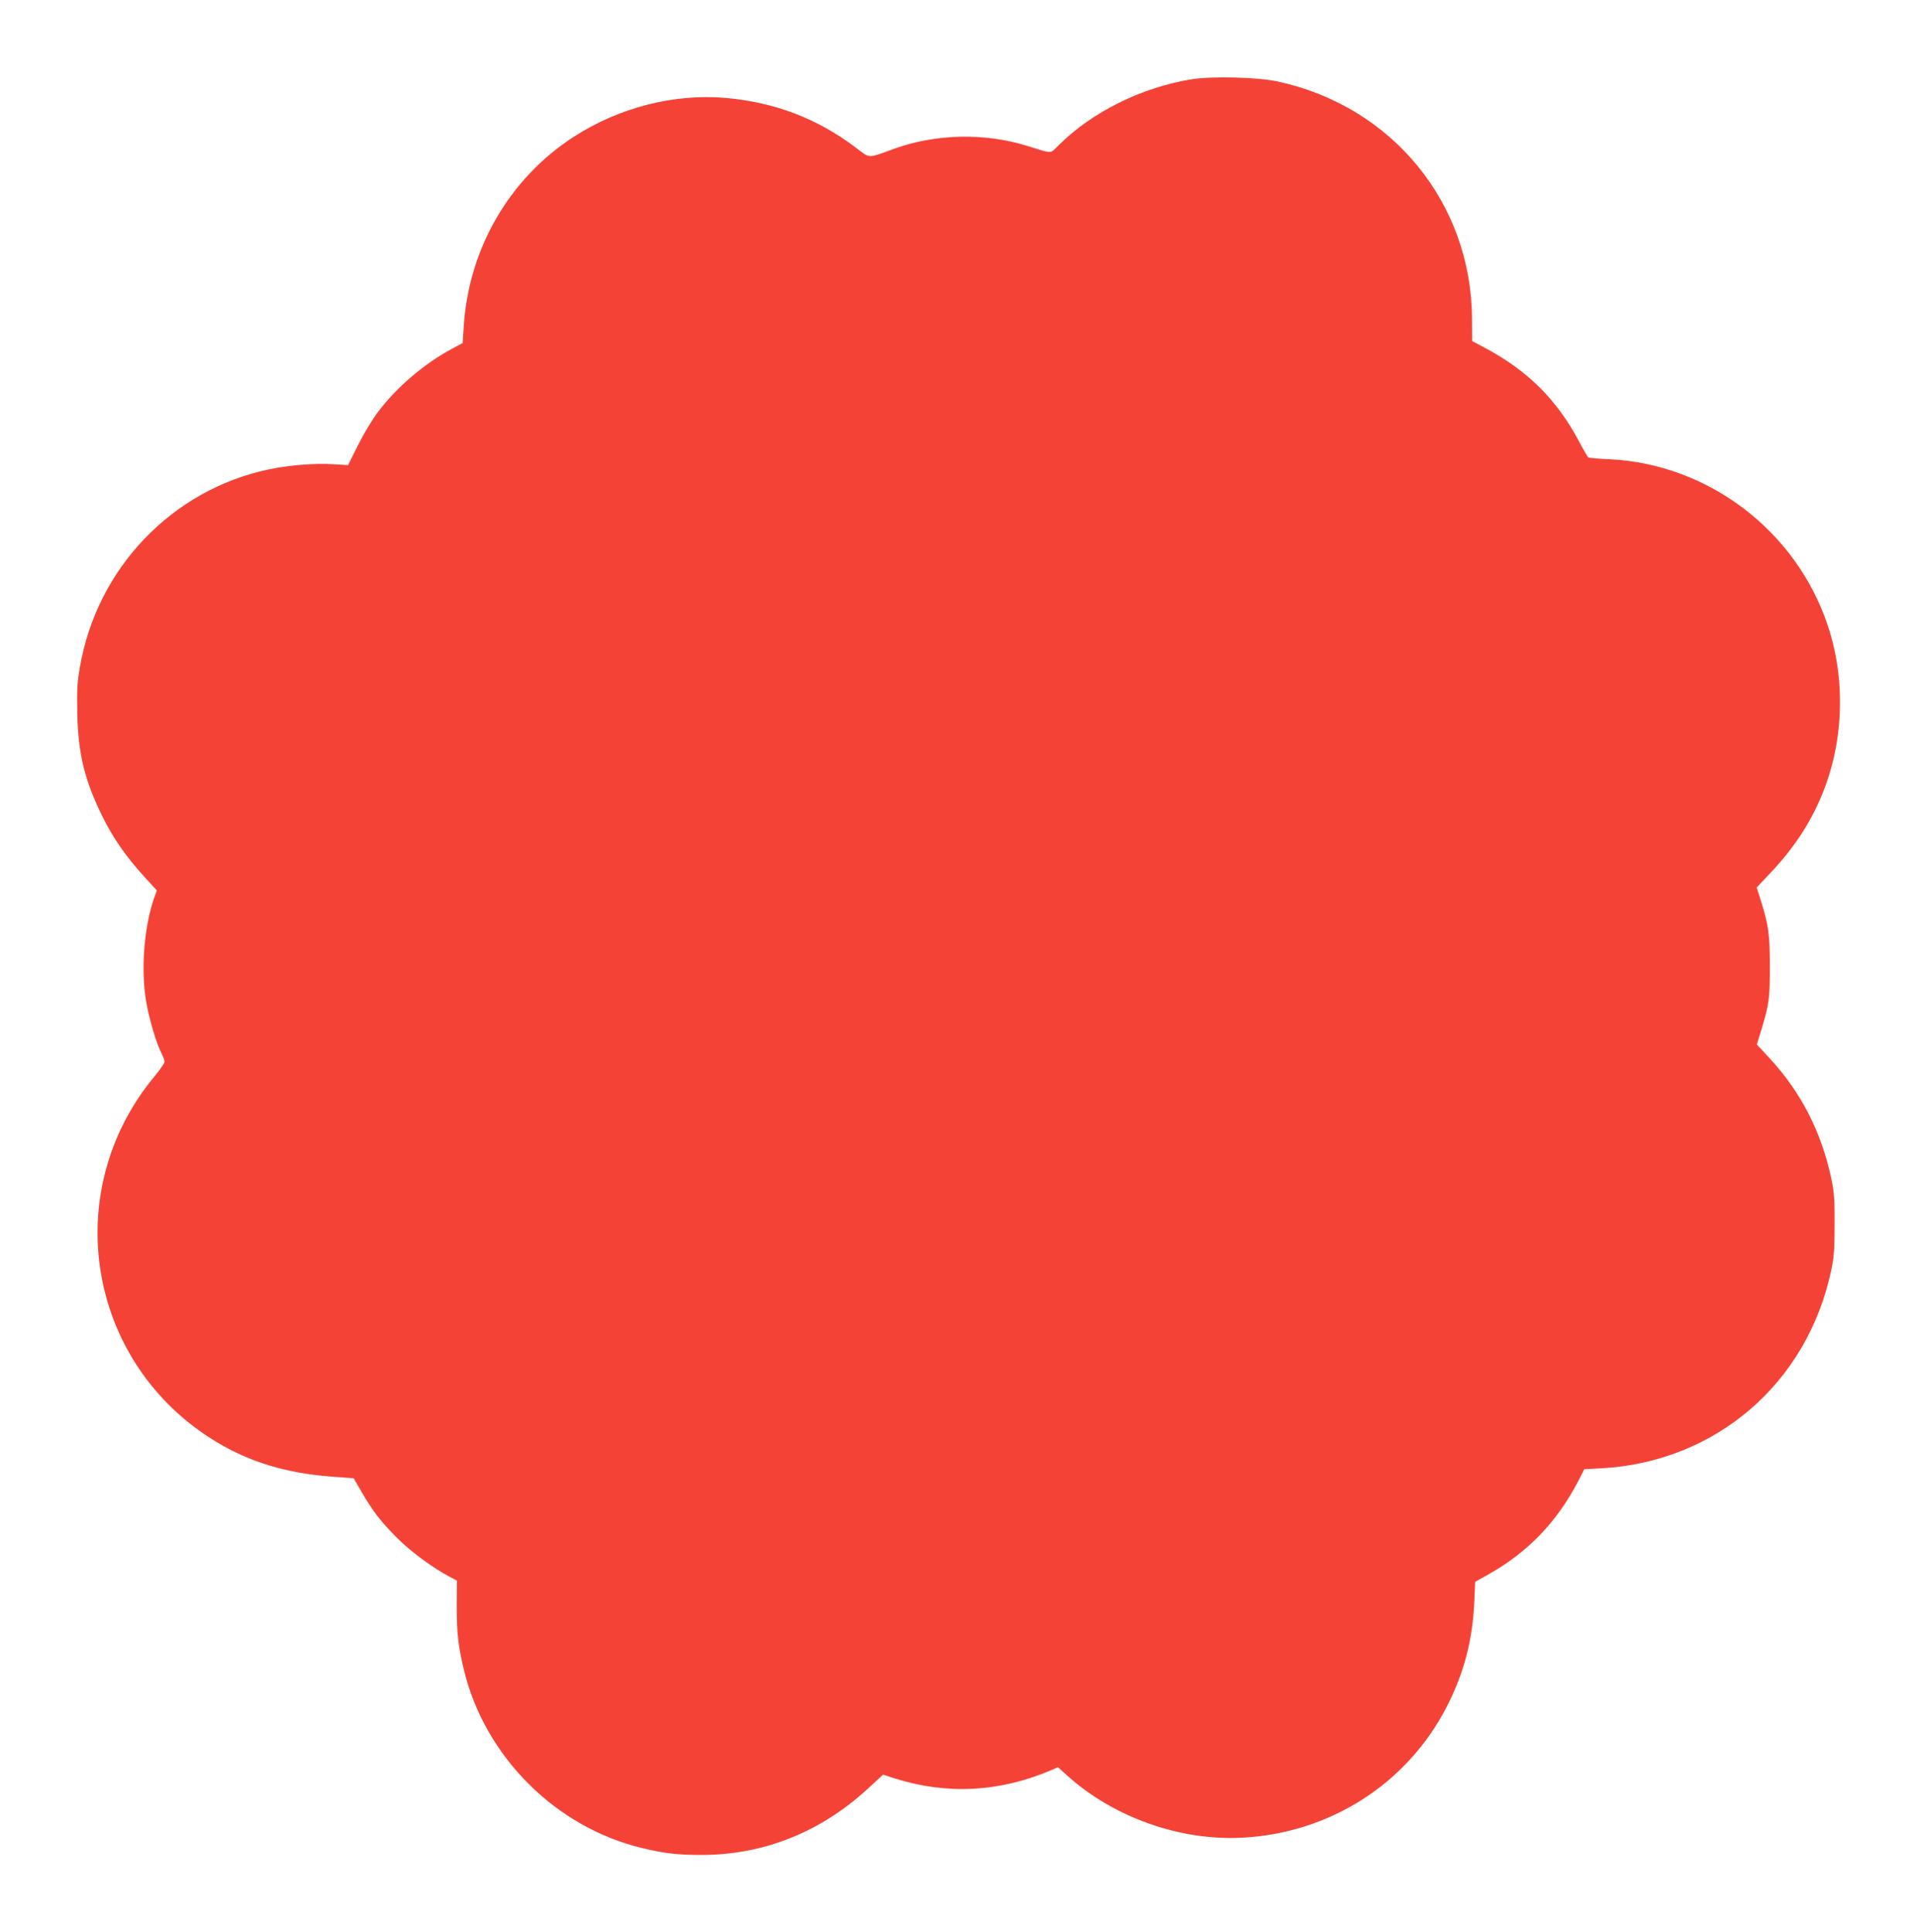<?xml version="1.0" standalone="no"?>
<!DOCTYPE svg PUBLIC "-//W3C//DTD SVG 20010904//EN"
 "http://www.w3.org/TR/2001/REC-SVG-20010904/DTD/svg10.dtd">
<svg version="1.0" xmlns="http://www.w3.org/2000/svg"
 width="1270pt" height="1280pt" viewBox="0 0 1270 1280"
 preserveAspectRatio="xMidYMid meet">
<g transform="translate(0,1280) scale(0.1,-0.1)"
fill="#f44336" stroke="none">
<path d="M7896 12275 c-329 -53 -656 -214 -878 -433 -66 -64 -37 -63 -218 -7
-281 86 -604 78 -877 -21 -180 -65 -156 -66 -255 9 -254 192 -535 299 -859
328 -343 30 -707 -63 -1009 -258 -427 -277 -696 -742 -728 -1260 l-7 -106 -65
-35 c-187 -99 -372 -257 -496 -422 -36 -47 -95 -145 -132 -219 l-66 -133 -101
6 c-115 8 -289 -6 -423 -34 -642 -134 -1142 -657 -1253 -1313 -18 -103 -20
-151 -17 -307 7 -273 49 -442 169 -685 70 -141 156 -264 273 -392 l85 -93 -15
-42 c-69 -192 -92 -479 -56 -693 21 -120 67 -276 103 -347 11 -21 19 -45 19
-54 0 -9 -29 -50 -64 -93 -640 -768 -449 -1908 407 -2425 222 -134 465 -207
759 -230 l151 -11 51 -88 c76 -131 131 -202 237 -308 91 -91 239 -200 350
-258 l46 -24 -1 -171 c0 -181 10 -269 50 -431 141 -569 609 -1034 1177 -1170
149 -36 235 -46 397 -46 413 1 792 153 1107 446 l93 86 78 -25 c349 -110 698
-91 1044 58 l37 16 68 -61 c305 -272 740 -426 1148 -406 583 29 1096 356 1359
867 114 222 171 438 183 692 l6 137 86 48 c262 147 455 347 596 618 l41 80
114 6 c756 42 1362 562 1521 1309 19 88 23 137 23 305 1 172 -3 215 -22 307
-67 312 -201 572 -412 800 l-81 87 30 98 c51 167 56 205 56 418 0 214 -8 275
-61 442 l-26 83 94 99 c153 163 261 327 339 516 144 350 158 760 38 1120 -209
628 -792 1071 -1446 1102 -72 3 -136 9 -140 12 -5 3 -33 51 -62 106 -146 276
-341 470 -623 620 l-85 45 -1 148 c-4 767 -528 1408 -1287 1572 -131 29 -435
36 -569 15z"/>
</g>
</svg>
